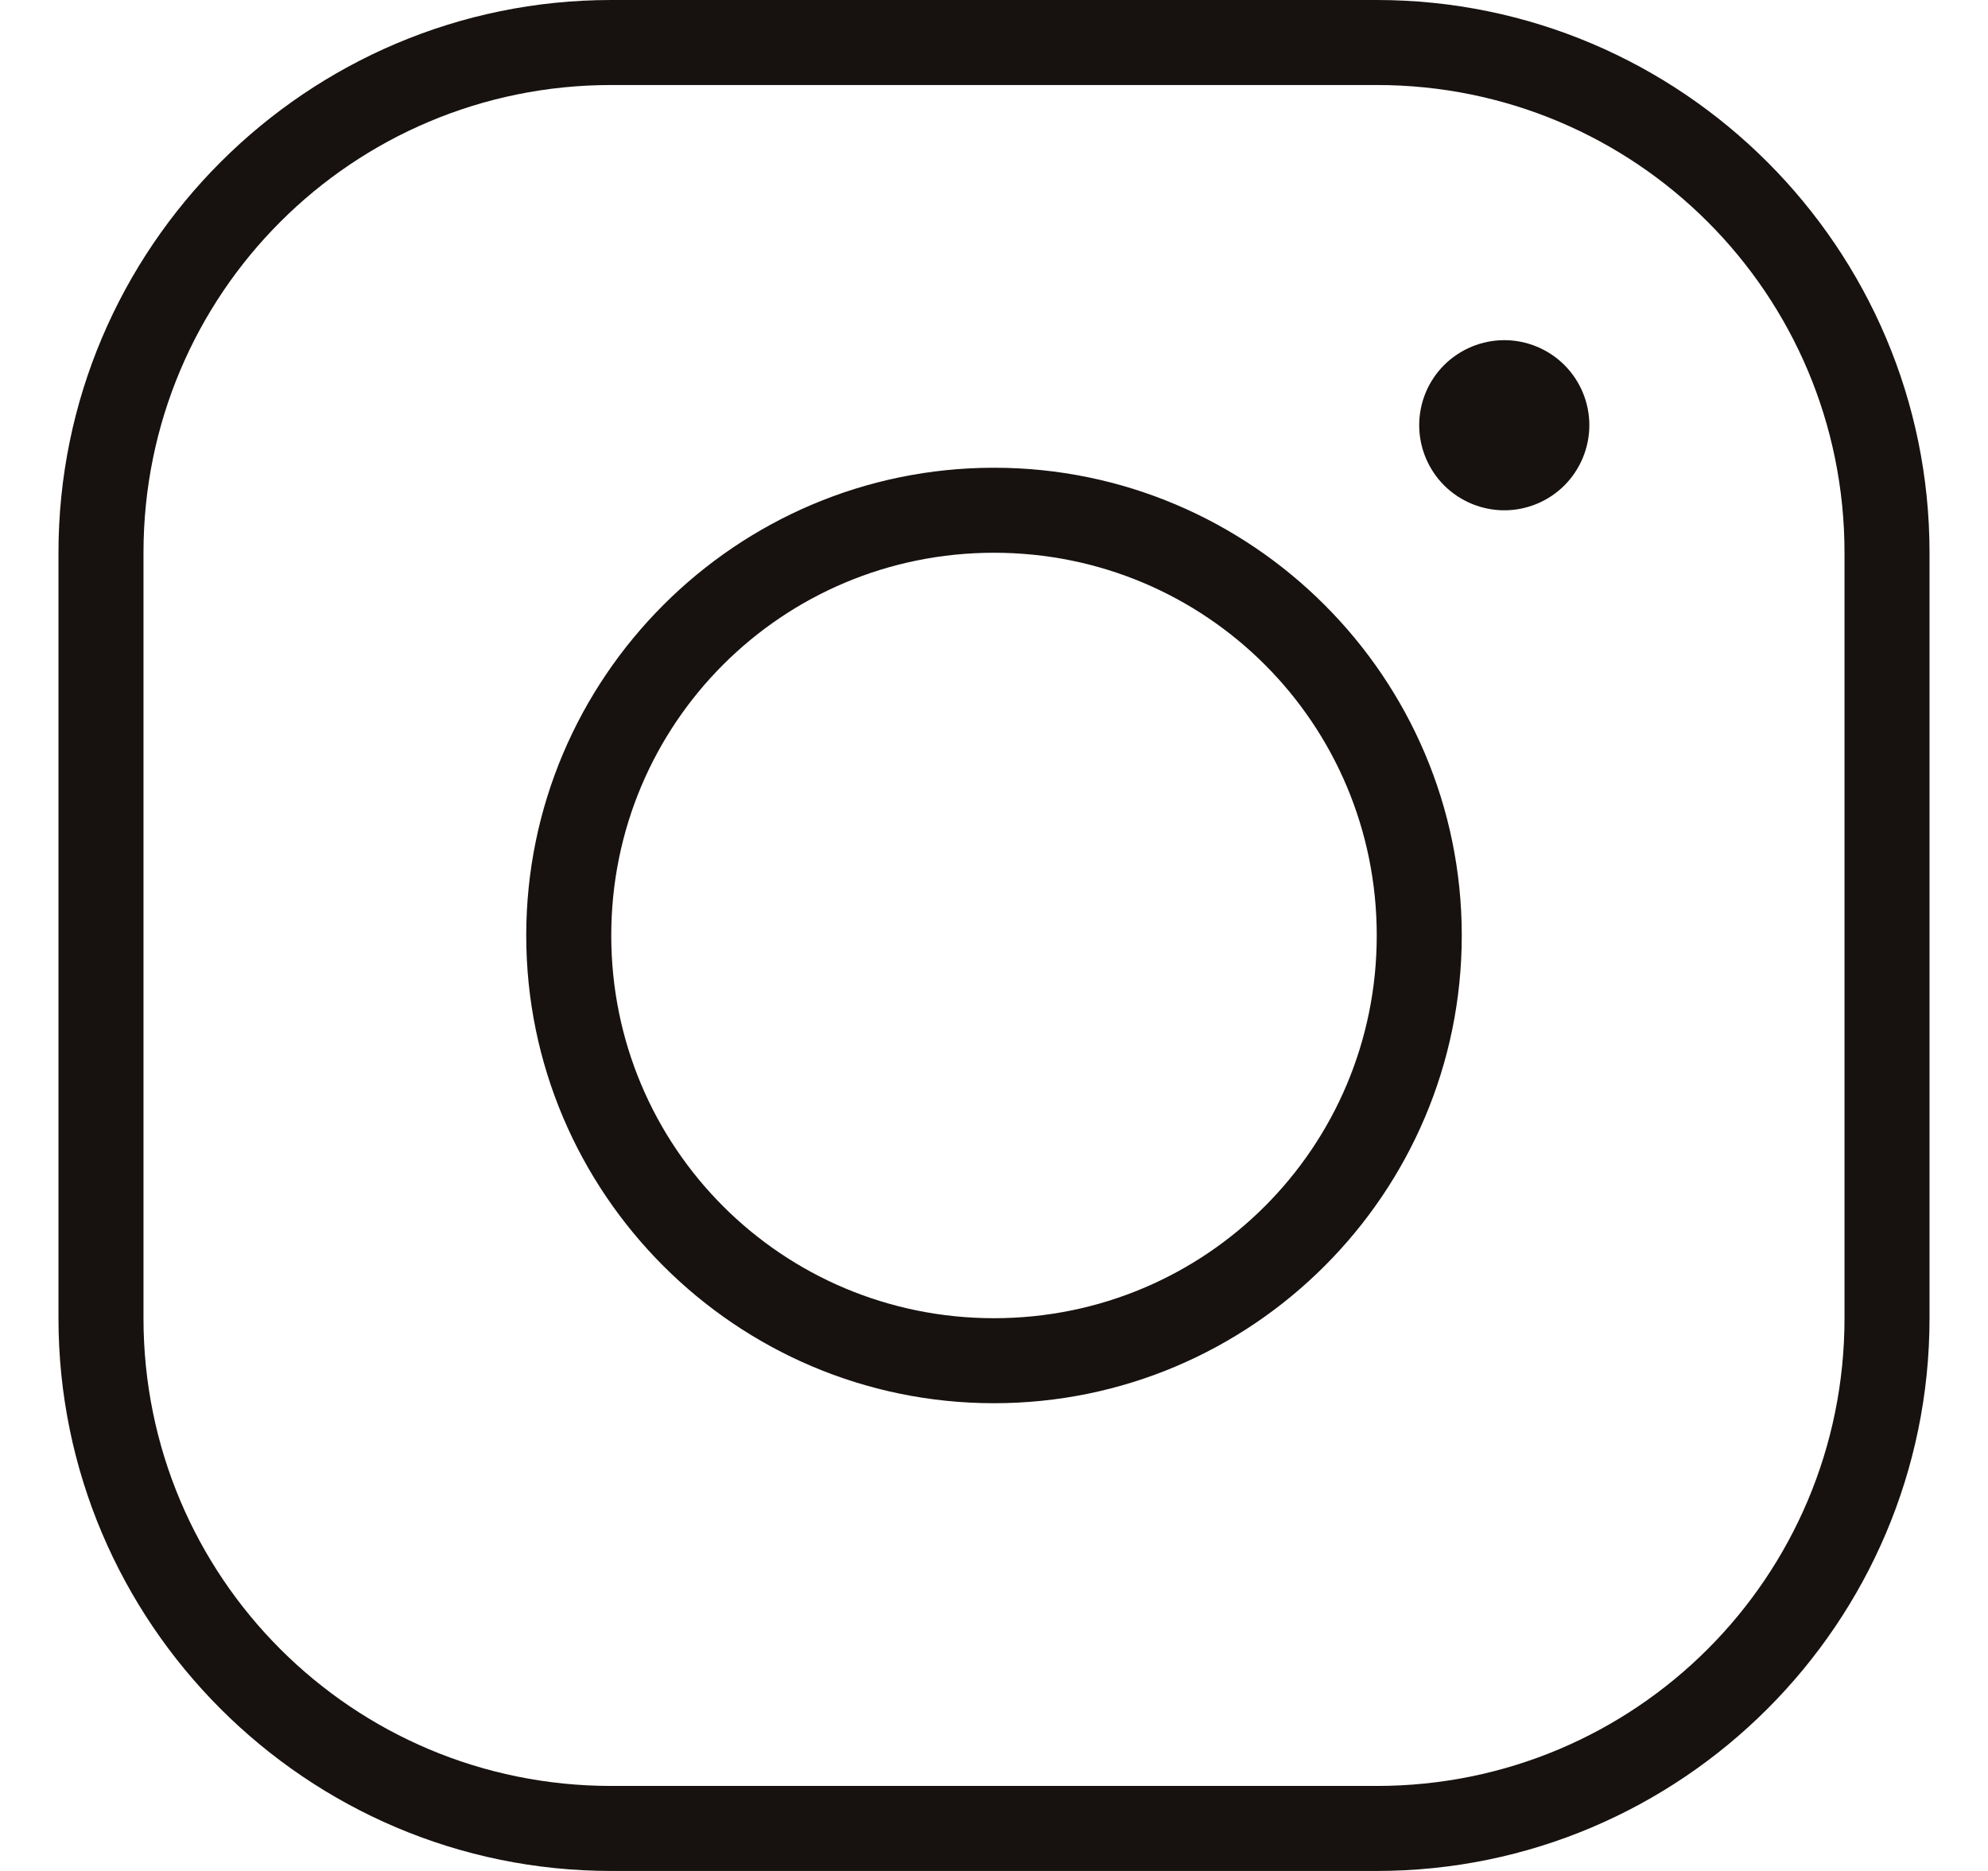 <svg xmlns="http://www.w3.org/2000/svg" fill="none" viewBox="0 0 17 16" height="16" width="17">
<path fill="#171210" d="M5.227 0C2.621 0 0.5 2.121 0.5 4.727V11.273C0.5 13.879 2.621 16 5.227 16H11.773C14.379 16 16.5 13.879 16.5 11.273V4.727C16.5 2.121 14.379 0 11.773 0H5.227ZM5.227 0.727H11.773C13.986 0.727 15.773 2.514 15.773 4.727V11.273C15.773 13.486 13.986 15.273 11.773 15.273H5.227C3.014 15.273 1.227 13.486 1.227 11.273V4.727C1.227 2.514 3.014 0.727 5.227 0.727ZM12.864 2.909C12.671 2.909 12.486 2.986 12.349 3.122C12.213 3.258 12.136 3.443 12.136 3.636C12.136 3.829 12.213 4.014 12.349 4.151C12.486 4.287 12.671 4.364 12.864 4.364C13.056 4.364 13.242 4.287 13.378 4.151C13.514 4.014 13.591 3.829 13.591 3.636C13.591 3.443 13.514 3.258 13.378 3.122C13.242 2.986 13.056 2.909 12.864 2.909ZM8.5 4C6.295 4 4.5 5.795 4.5 8C4.5 10.205 6.295 12 8.5 12C10.705 12 12.5 10.205 12.5 8C12.5 5.795 10.705 4 8.5 4ZM8.5 4.727C10.312 4.727 11.773 6.188 11.773 8C11.773 9.812 10.312 11.273 8.5 11.273C6.688 11.273 5.227 9.812 5.227 8C5.227 6.188 6.688 4.727 8.5 4.727Z"></path>
</svg>
